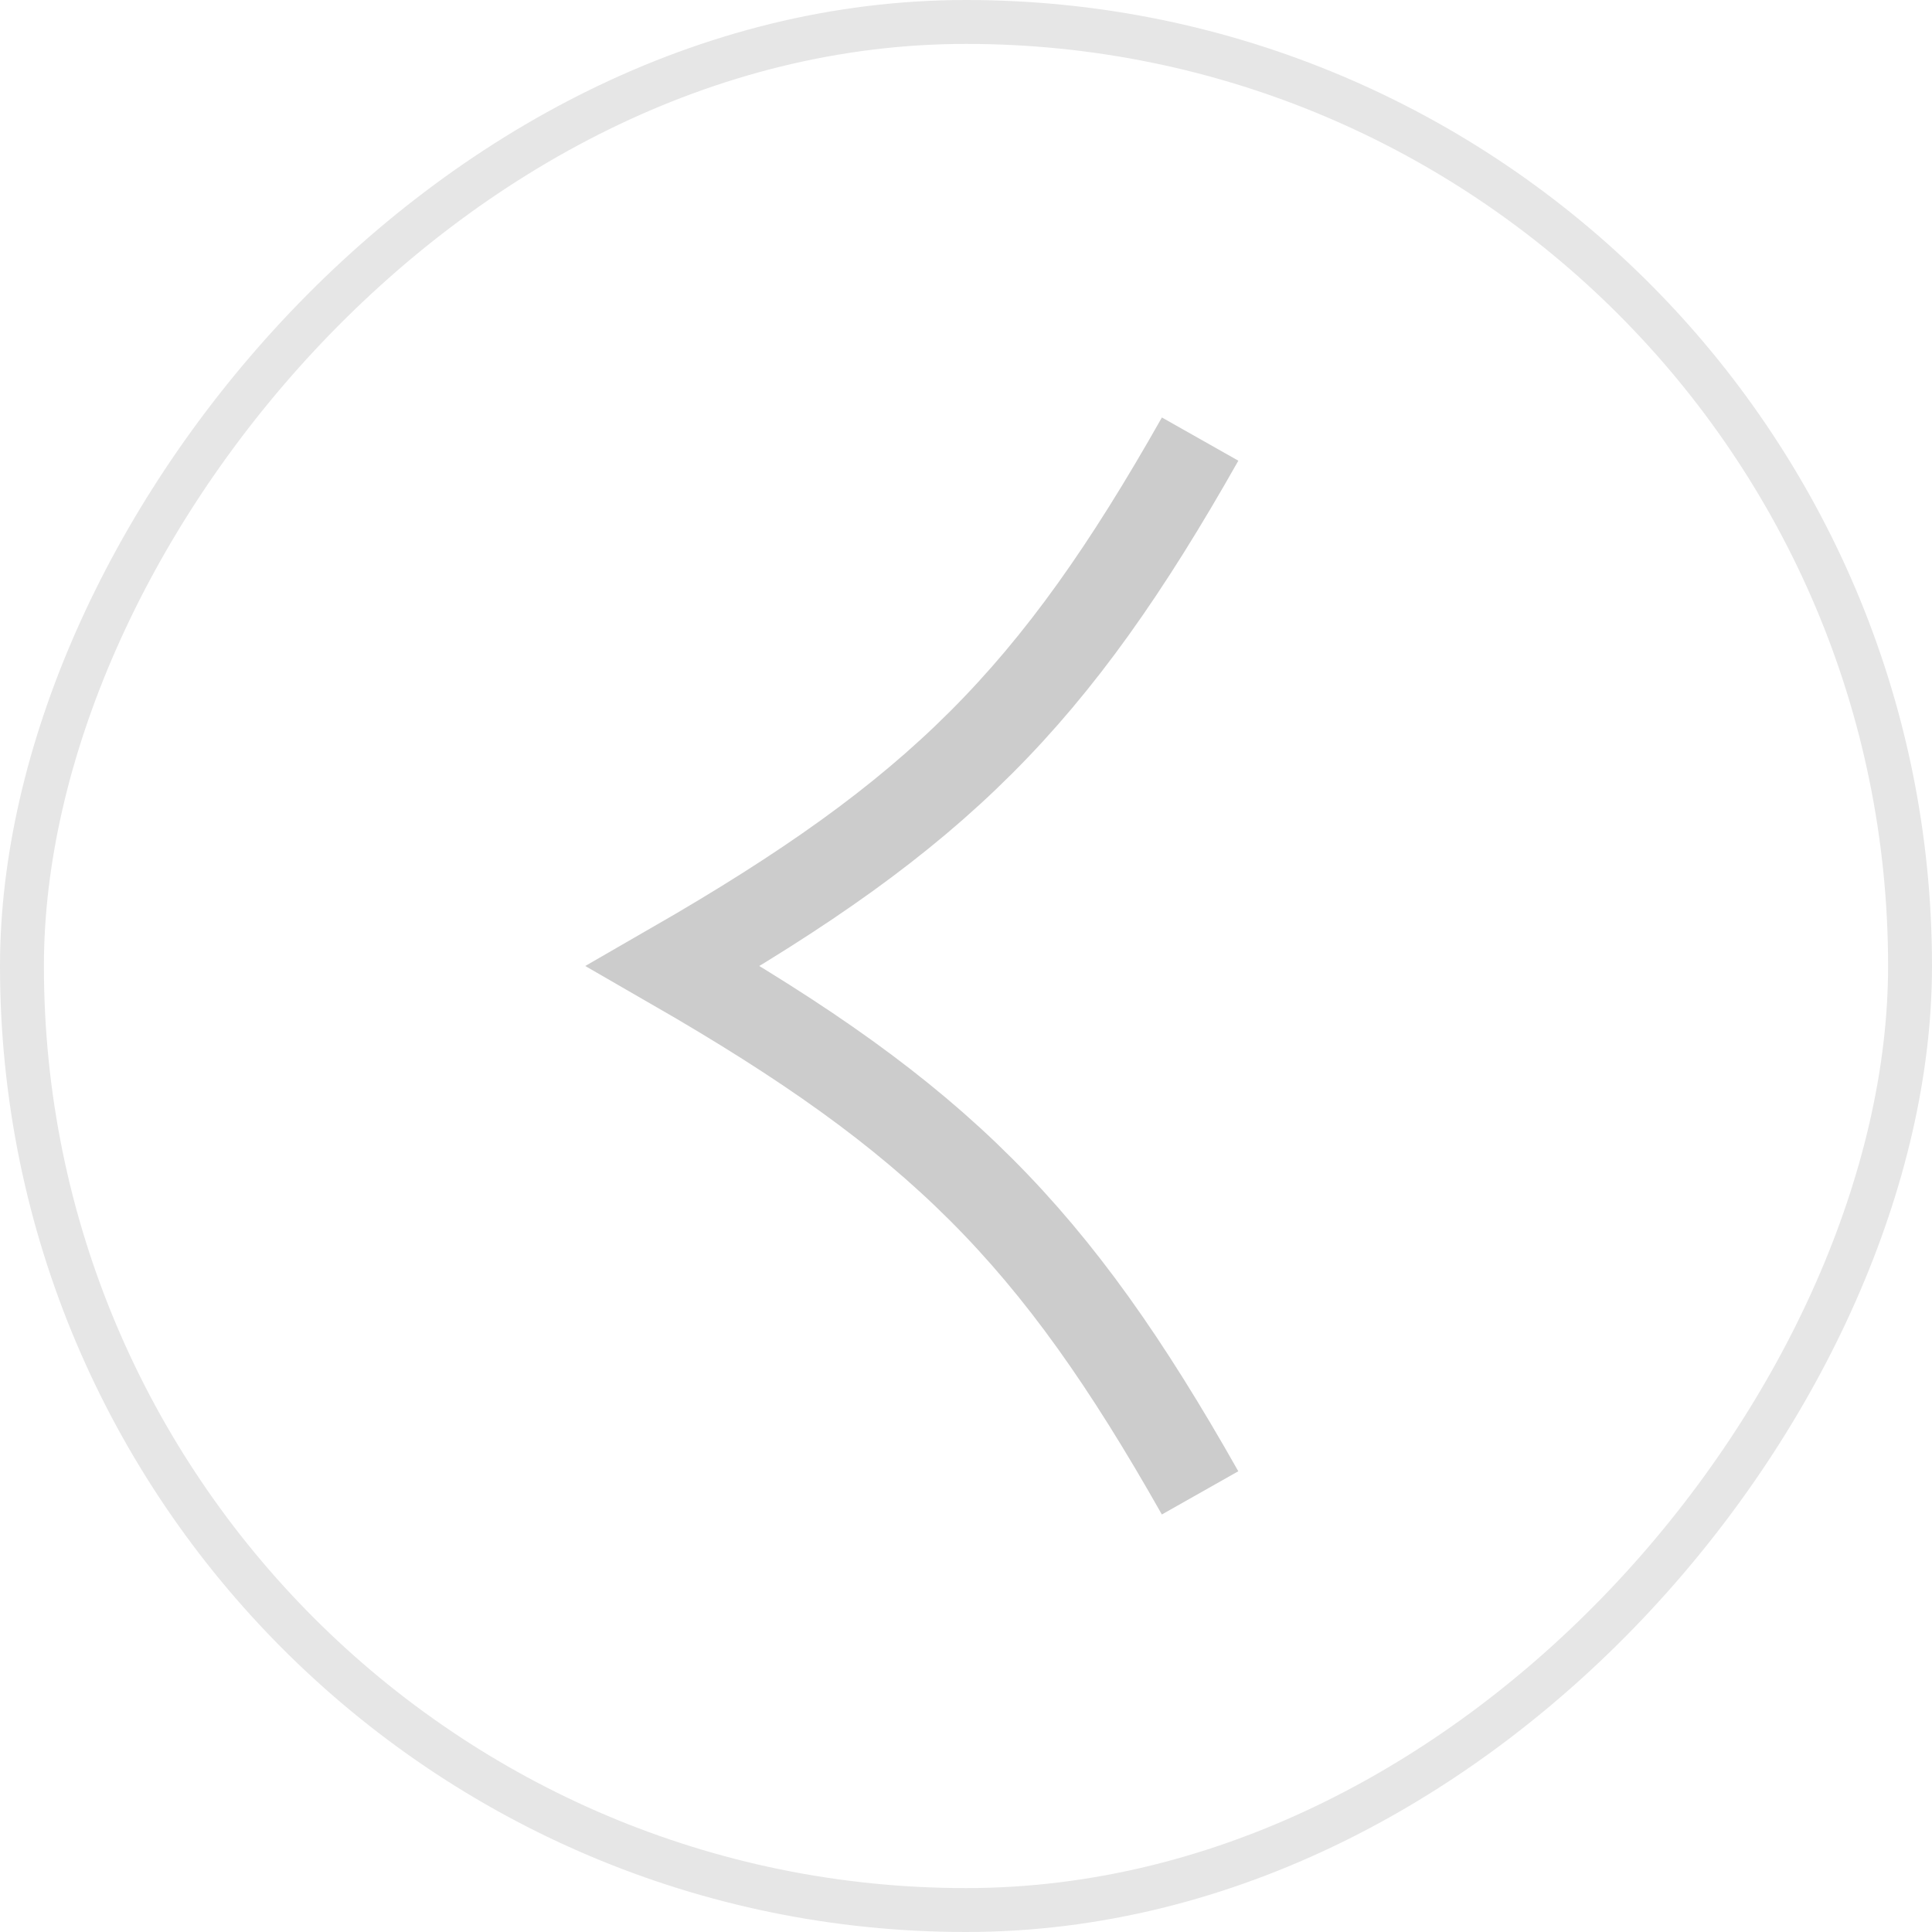 <?xml version="1.0" encoding="UTF-8"?> <svg xmlns="http://www.w3.org/2000/svg" width="44" height="44" viewBox="0 0 44 44" fill="none"><rect x="-0.5" y="0.5" width="43" height="43" rx="21.5" transform="matrix(-1 0 0 1 43 0)" stroke="black" stroke-opacity="0.1"></rect><path opacity="0.2" d="M27.332 10C23.996 15.9 21.365 18.525 15.332 22C21.365 25.476 23.995 28.099 27.331 33.999" stroke="black" stroke-width="2"></path></svg> 